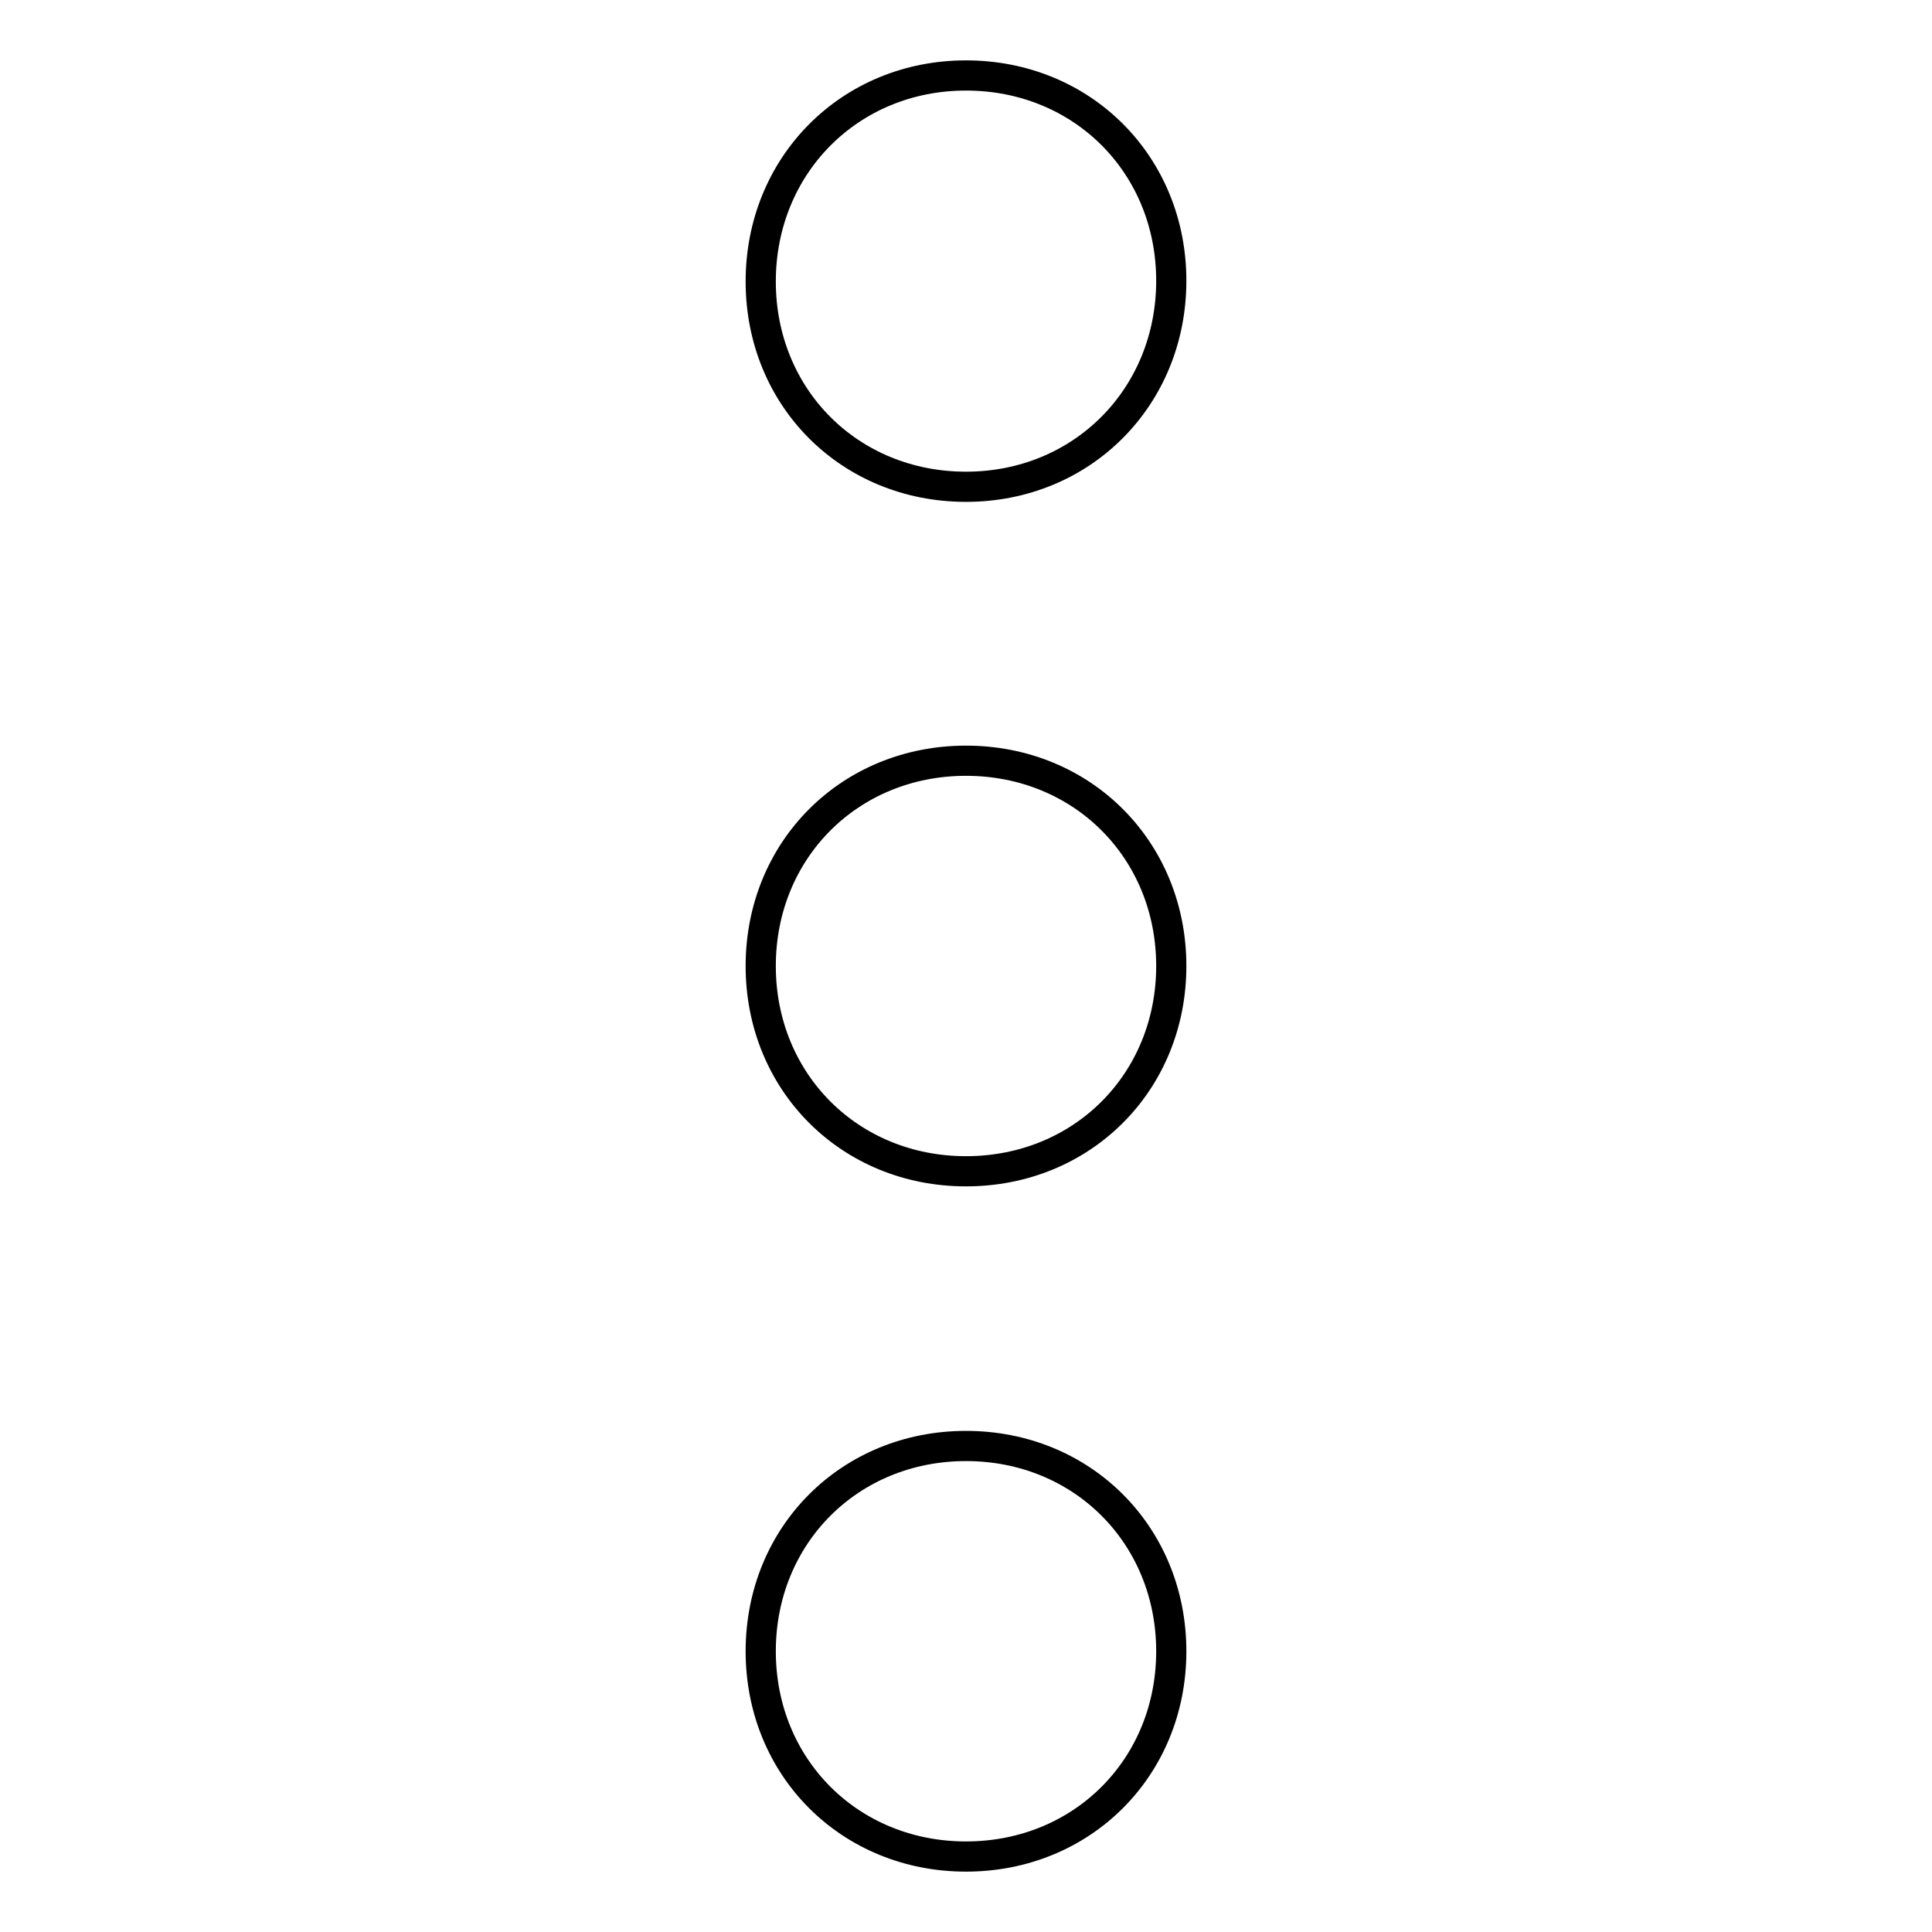 <?xml version="1.0" encoding="utf-8"?>
<!-- Svg Vector Icons : http://www.onlinewebfonts.com/icon -->
<!DOCTYPE svg PUBLIC "-//W3C//DTD SVG 1.1//EN" "http://www.w3.org/Graphics/SVG/1.1/DTD/svg11.dtd">
<svg version="1.1" xmlns="http://www.w3.org/2000/svg" xmlns:xlink="http://www.w3.org/1999/xlink" x="0px" y="0px" viewBox="0 0 256 256" enable-background="new 0 0 256 256" xml:space="preserve">
<g> <path stroke-width="4" fill-opacity="0" stroke="#000000"  d="M128,246c-15.4,0-27.2-11.8-27.2-27.2c0-15.4,11.8-27.2,27.2-27.2s27.2,11.8,27.2,27.2 C155.2,234.2,143.4,246,128,246z M128,155.2c-15.4,0-27.2-11.8-27.2-27.2s11.8-27.2,27.2-27.2s27.2,11.8,27.2,27.2 S143.4,155.2,128,155.2z M128,64.5c-15.4,0-27.2-11.8-27.2-27.2S112.6,10,128,10s27.2,11.8,27.2,27.2S143.4,64.5,128,64.5z"/></g>
</svg>